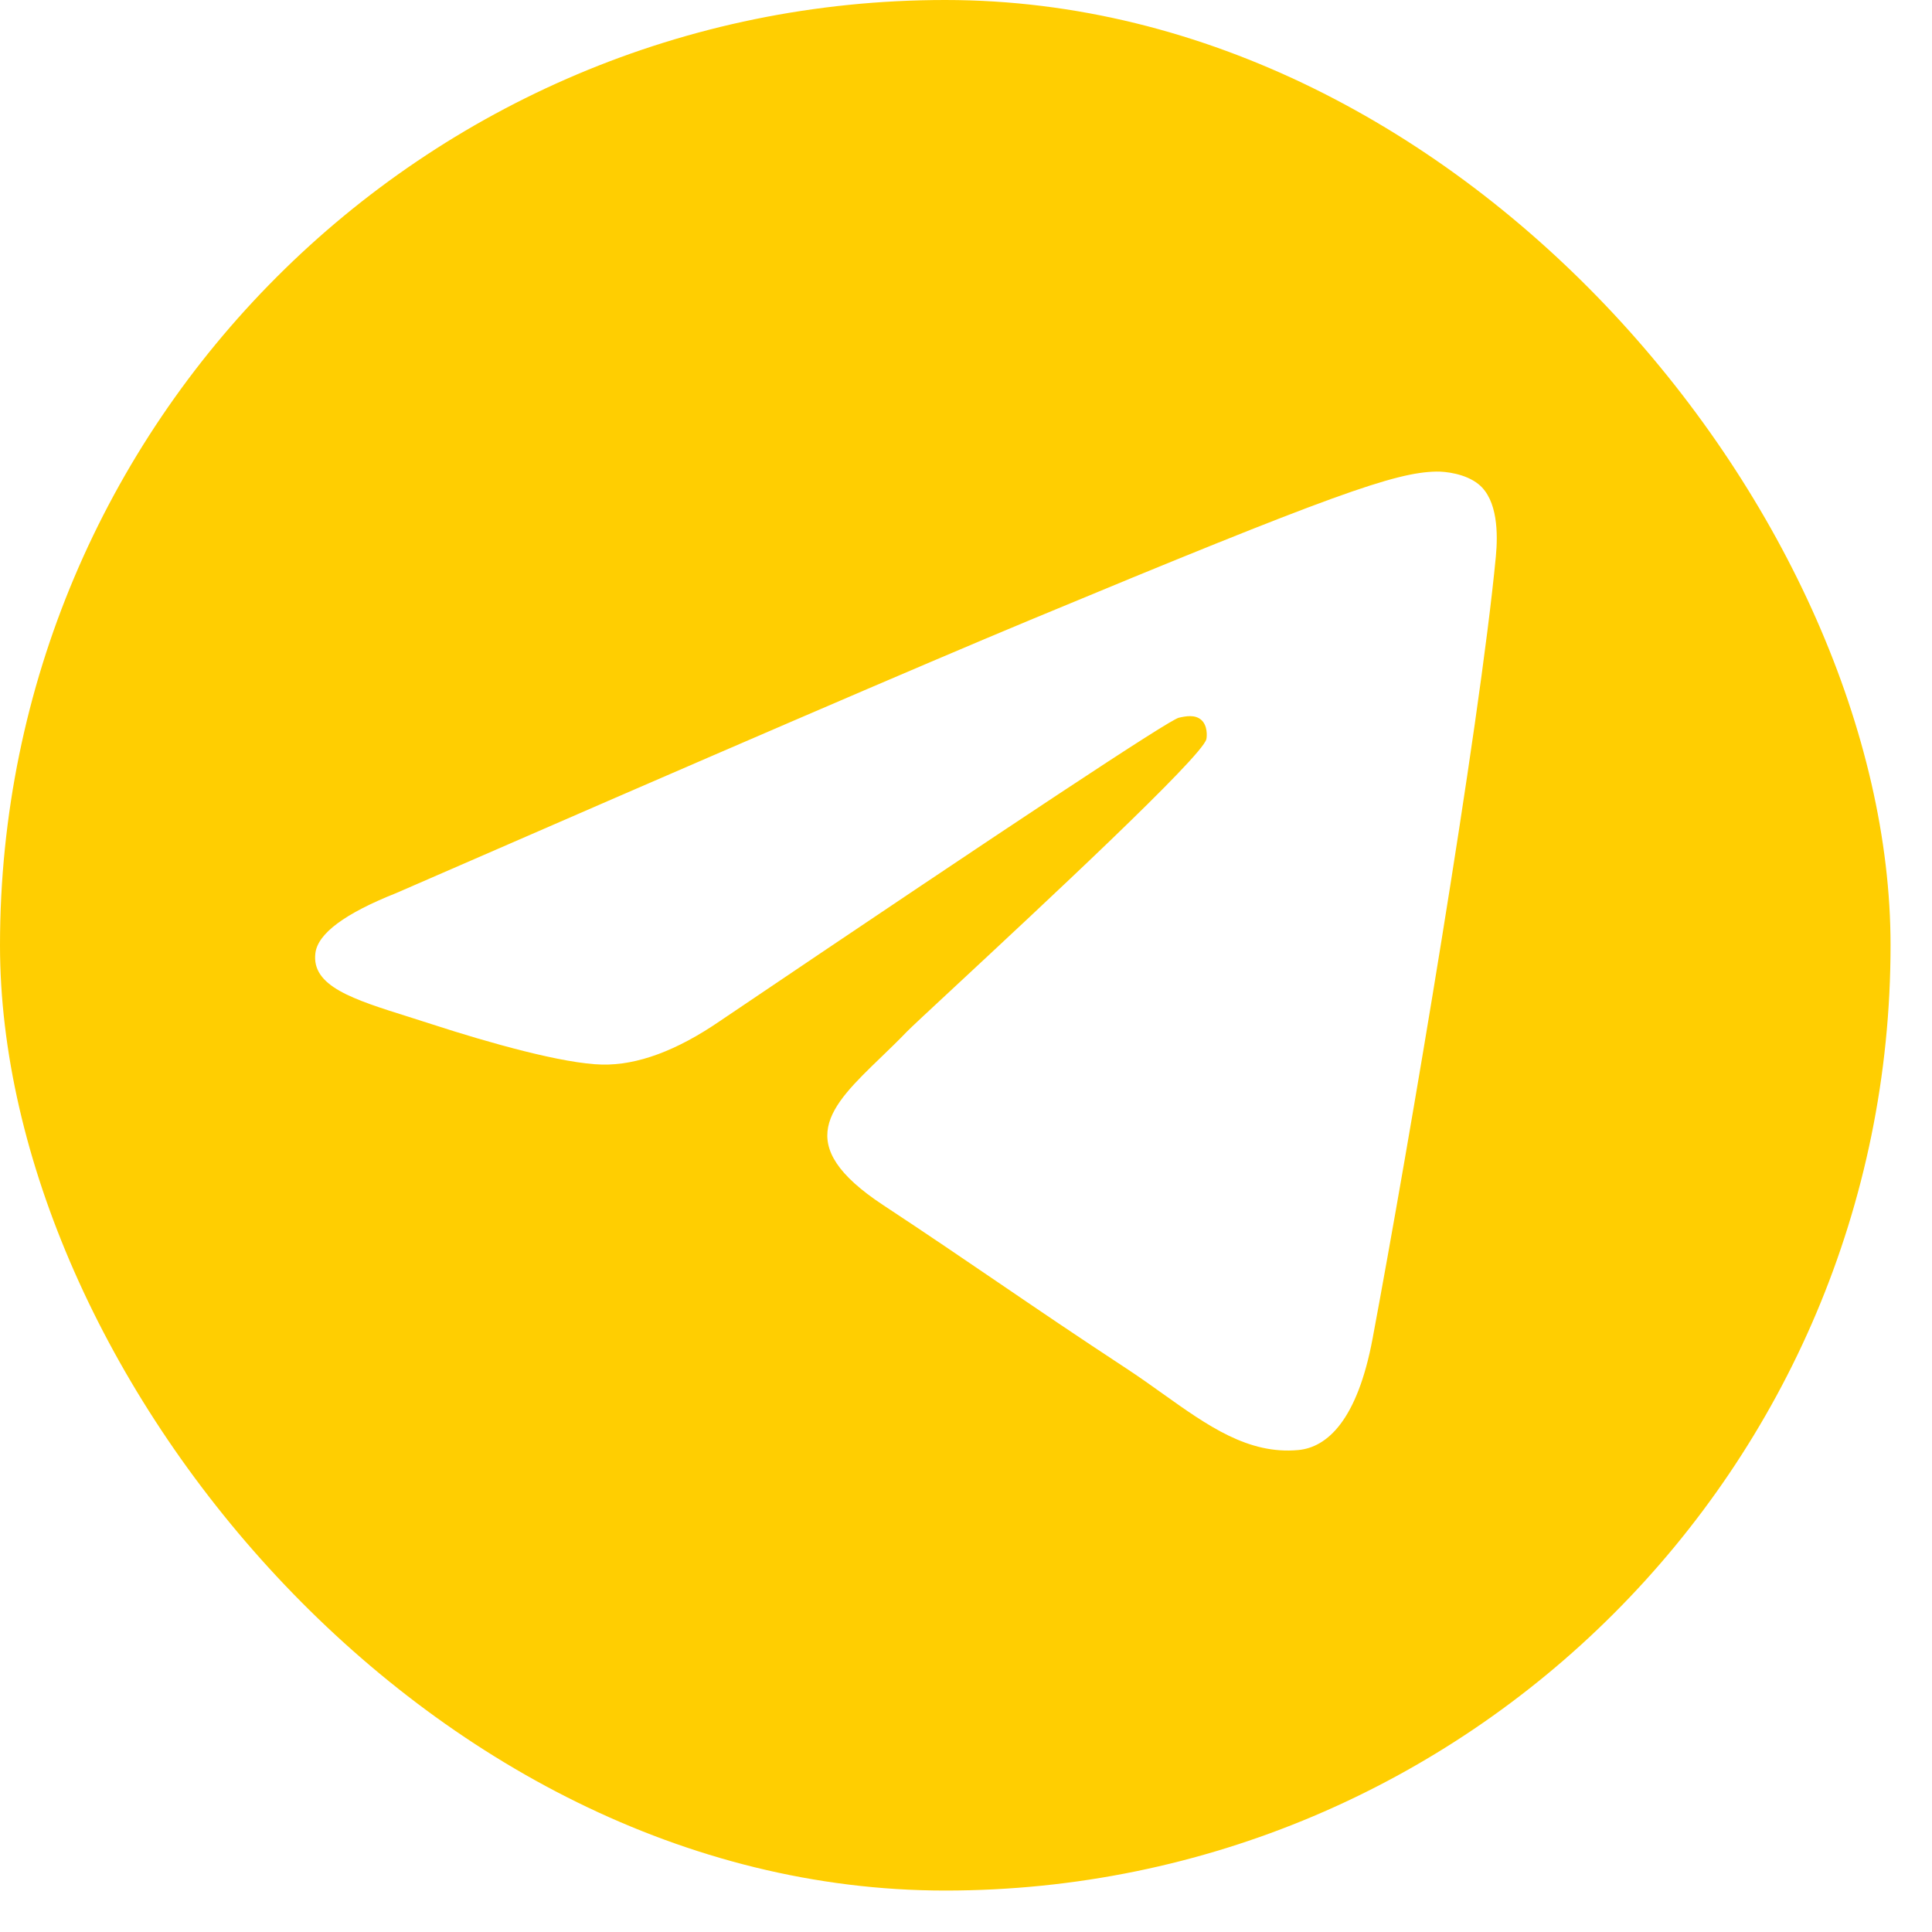 <?xml version="1.0" encoding="UTF-8"?> <svg xmlns="http://www.w3.org/2000/svg" width="44" height="44" viewBox="0 0 44 44" fill="none"><g clip-path="url(#clip0_215_667)"><path fill-rule="evenodd" clip-rule="evenodd" d="M42.324 7.701C42.133 5.918 41.338 4.255 40.07 2.987C38.803 1.719 37.139 0.924 35.357 0.734C26.168 -0.247 16.901 -0.247 7.712 0.734C5.928 0.922 4.262 1.716 2.993 2.984C1.723 4.252 0.926 5.917 0.735 7.701C-0.245 16.89 -0.245 26.156 0.735 35.345C0.923 37.13 1.717 38.796 2.985 40.065C4.253 41.335 5.918 42.132 7.703 42.322C16.891 43.303 26.158 43.303 35.347 42.322C37.131 42.134 38.797 41.34 40.067 40.072C41.337 38.804 42.133 37.139 42.324 35.355C43.305 26.163 43.305 16.893 42.324 7.701ZM23.472 14.115C21.063 15.117 16.247 17.191 9.026 20.338C7.853 20.804 7.239 21.26 7.183 21.706C7.088 22.46 8.032 22.757 9.318 23.161C9.493 23.216 9.674 23.273 9.86 23.334C11.124 23.745 12.826 24.226 13.71 24.245C14.513 24.262 15.408 23.931 16.397 23.253C23.144 18.698 26.627 16.396 26.846 16.346C27 16.311 27.214 16.267 27.359 16.396C27.504 16.524 27.489 16.768 27.474 16.834C27.381 17.233 23.673 20.679 21.756 22.462C21.158 23.017 20.735 23.411 20.648 23.501C20.454 23.703 20.256 23.893 20.066 24.077C18.891 25.21 18.01 26.059 20.115 27.446C21.127 28.113 21.937 28.665 22.745 29.215C23.626 29.815 24.506 30.414 25.643 31.16C25.933 31.35 26.21 31.547 26.48 31.74C27.506 32.471 28.428 33.129 29.567 33.024C30.229 32.963 30.913 32.34 31.26 30.484C32.081 26.097 33.694 16.591 34.067 12.674C34.116 12.161 34.113 11.385 33.673 11.028C33.376 10.787 32.918 10.736 32.713 10.74C31.781 10.756 30.352 11.253 23.472 14.115Z" fill="#FFCE01"></path></g><defs><clipPath id="clip0_215_667"><rect width="43.056" height="43.056" rx="21.528" fill="white"></rect></clipPath></defs></svg> 